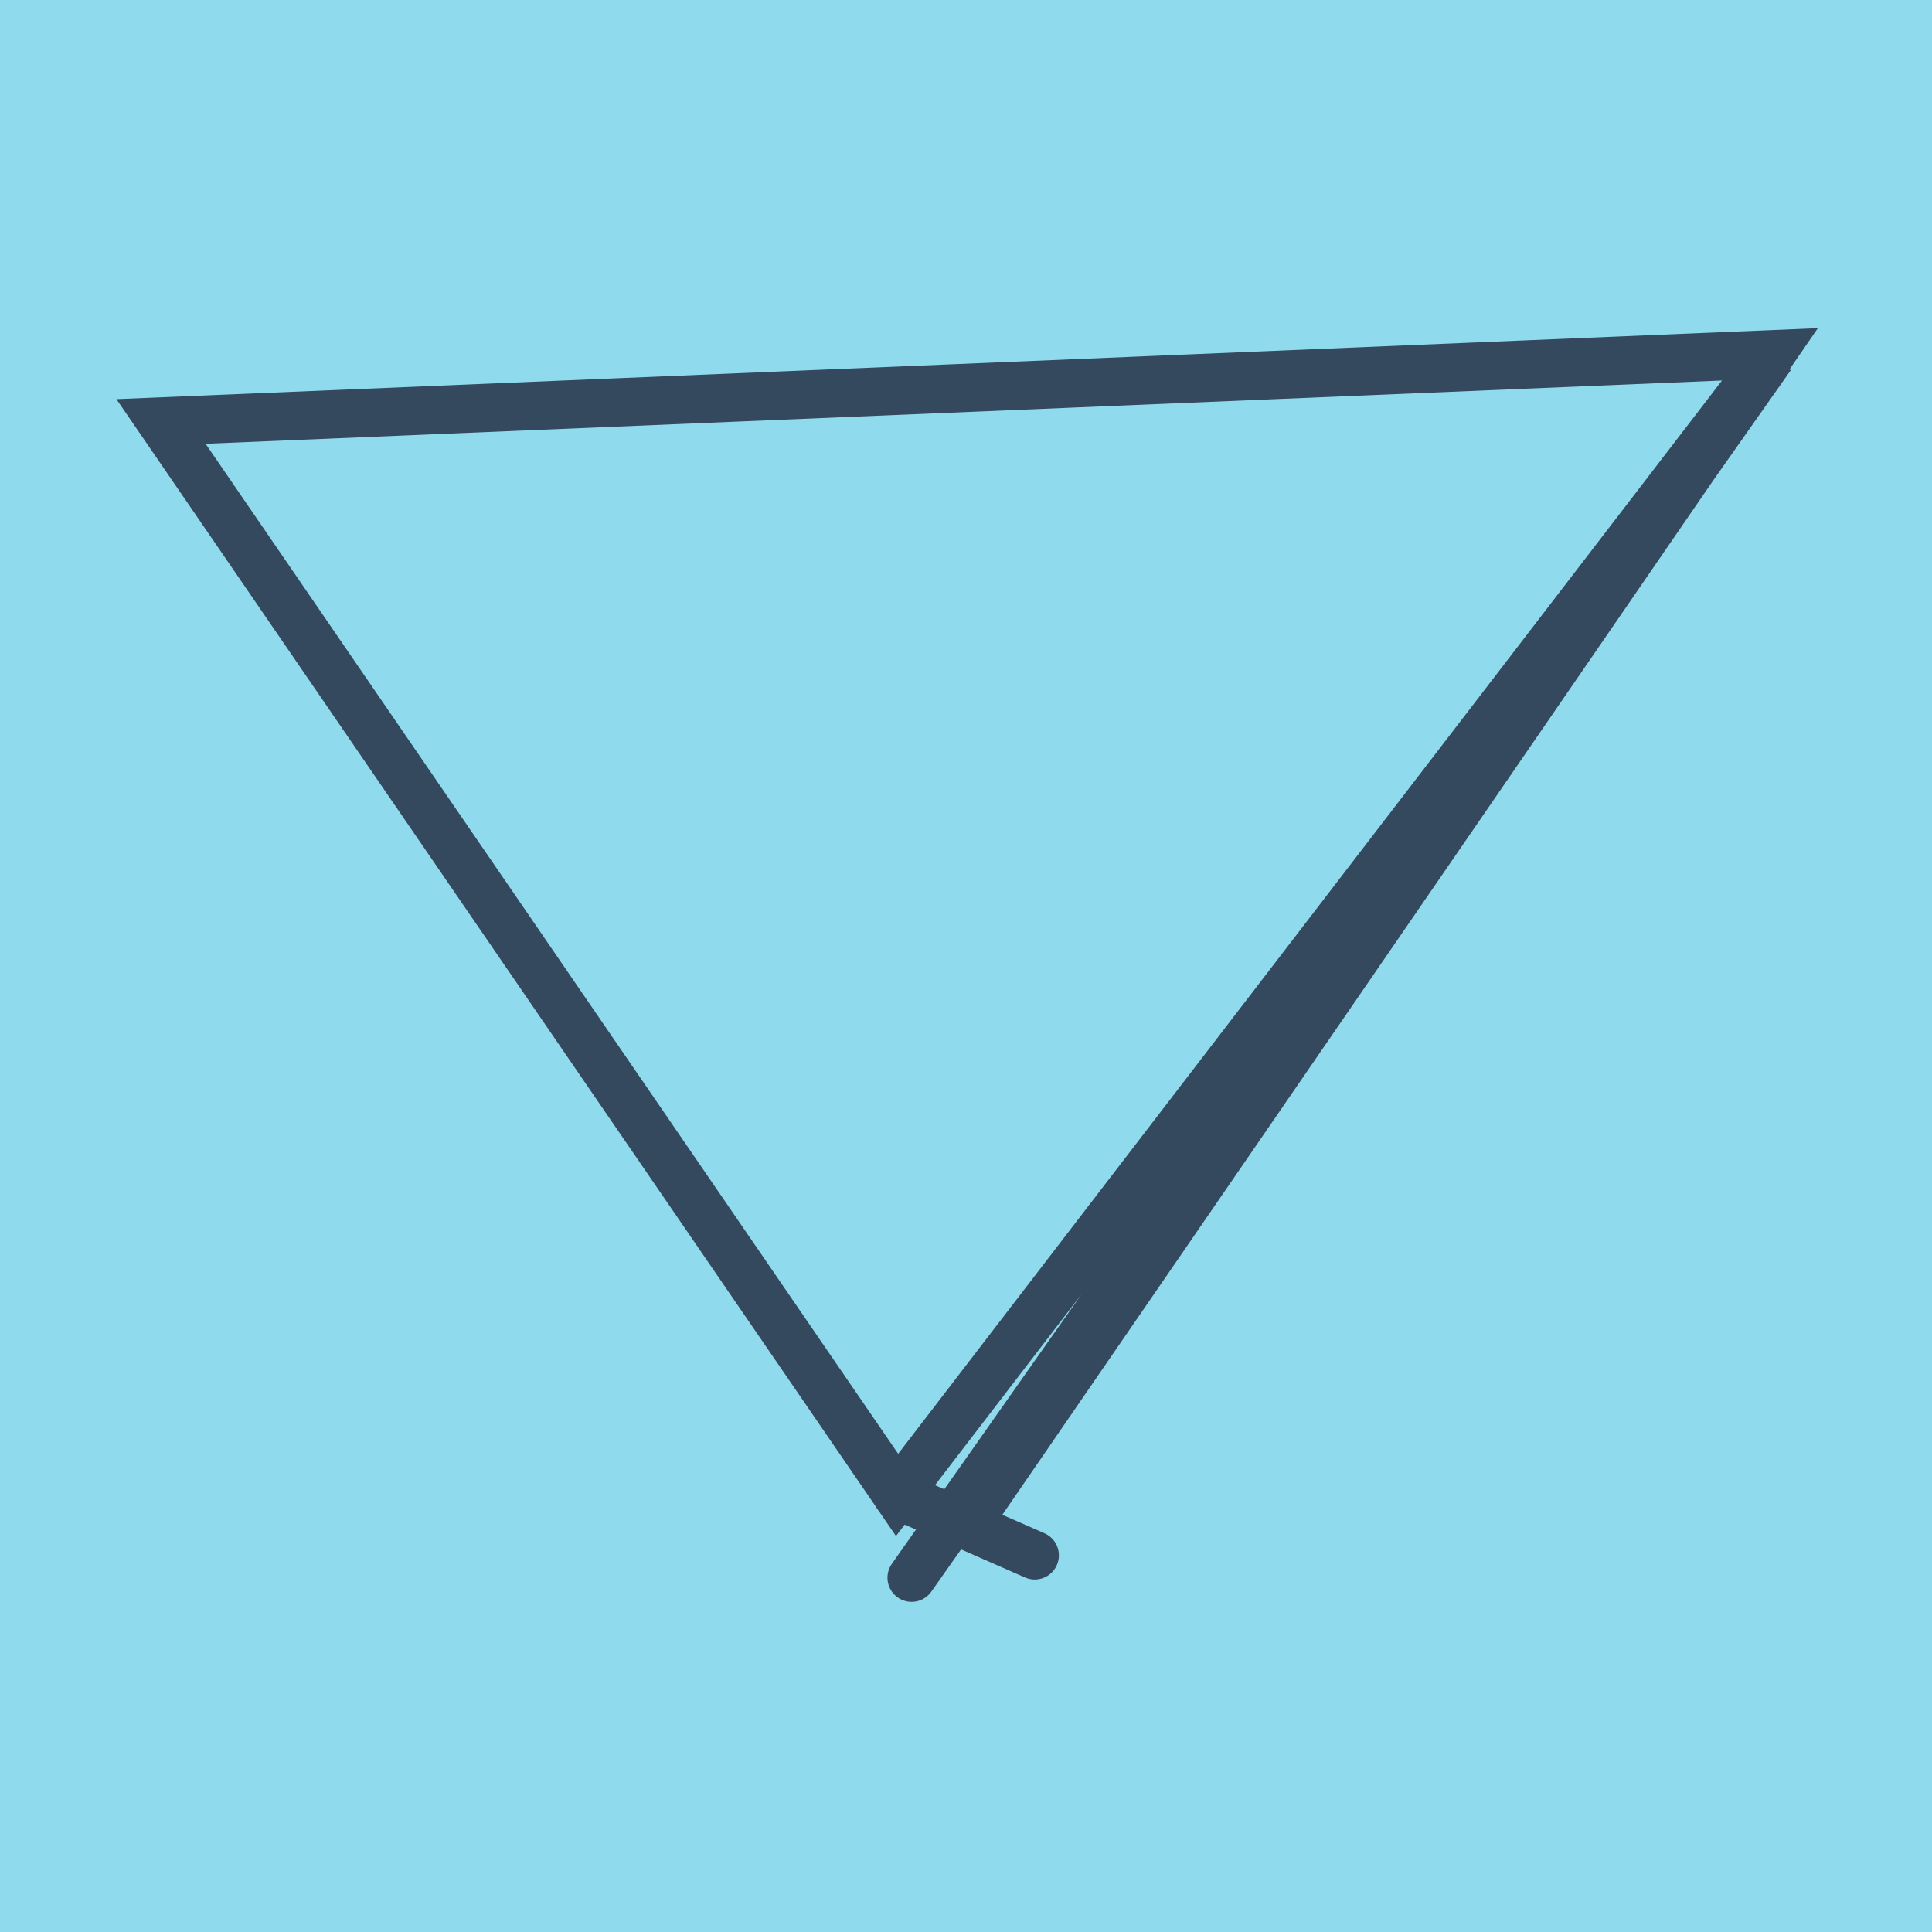 <?xml version="1.0" encoding="utf-8"?>
<!DOCTYPE svg PUBLIC "-//W3C//DTD SVG 1.1//EN" "http://www.w3.org/Graphics/SVG/1.1/DTD/svg11.dtd">
<svg xmlns="http://www.w3.org/2000/svg" xmlns:xlink="http://www.w3.org/1999/xlink" viewBox="-10 -10 120 120" preserveAspectRatio="xMidYMid meet">
	<path style="fill:#90daee" d="M-10-10h120v120H-10z"/>
			<polyline stroke-linecap="round" points="54.269,86.606 45.719,82.851 " style="fill:none;stroke:#34495e;stroke-width: 3px"/>
			<polyline stroke-linecap="round" points="49.994,84.729 99.975,12.007 0,16.178 45.719,82.851 100,12.133 46.622,87.993 " style="fill:none;stroke:#34495e;stroke-width: 3px"/>
	</svg>
